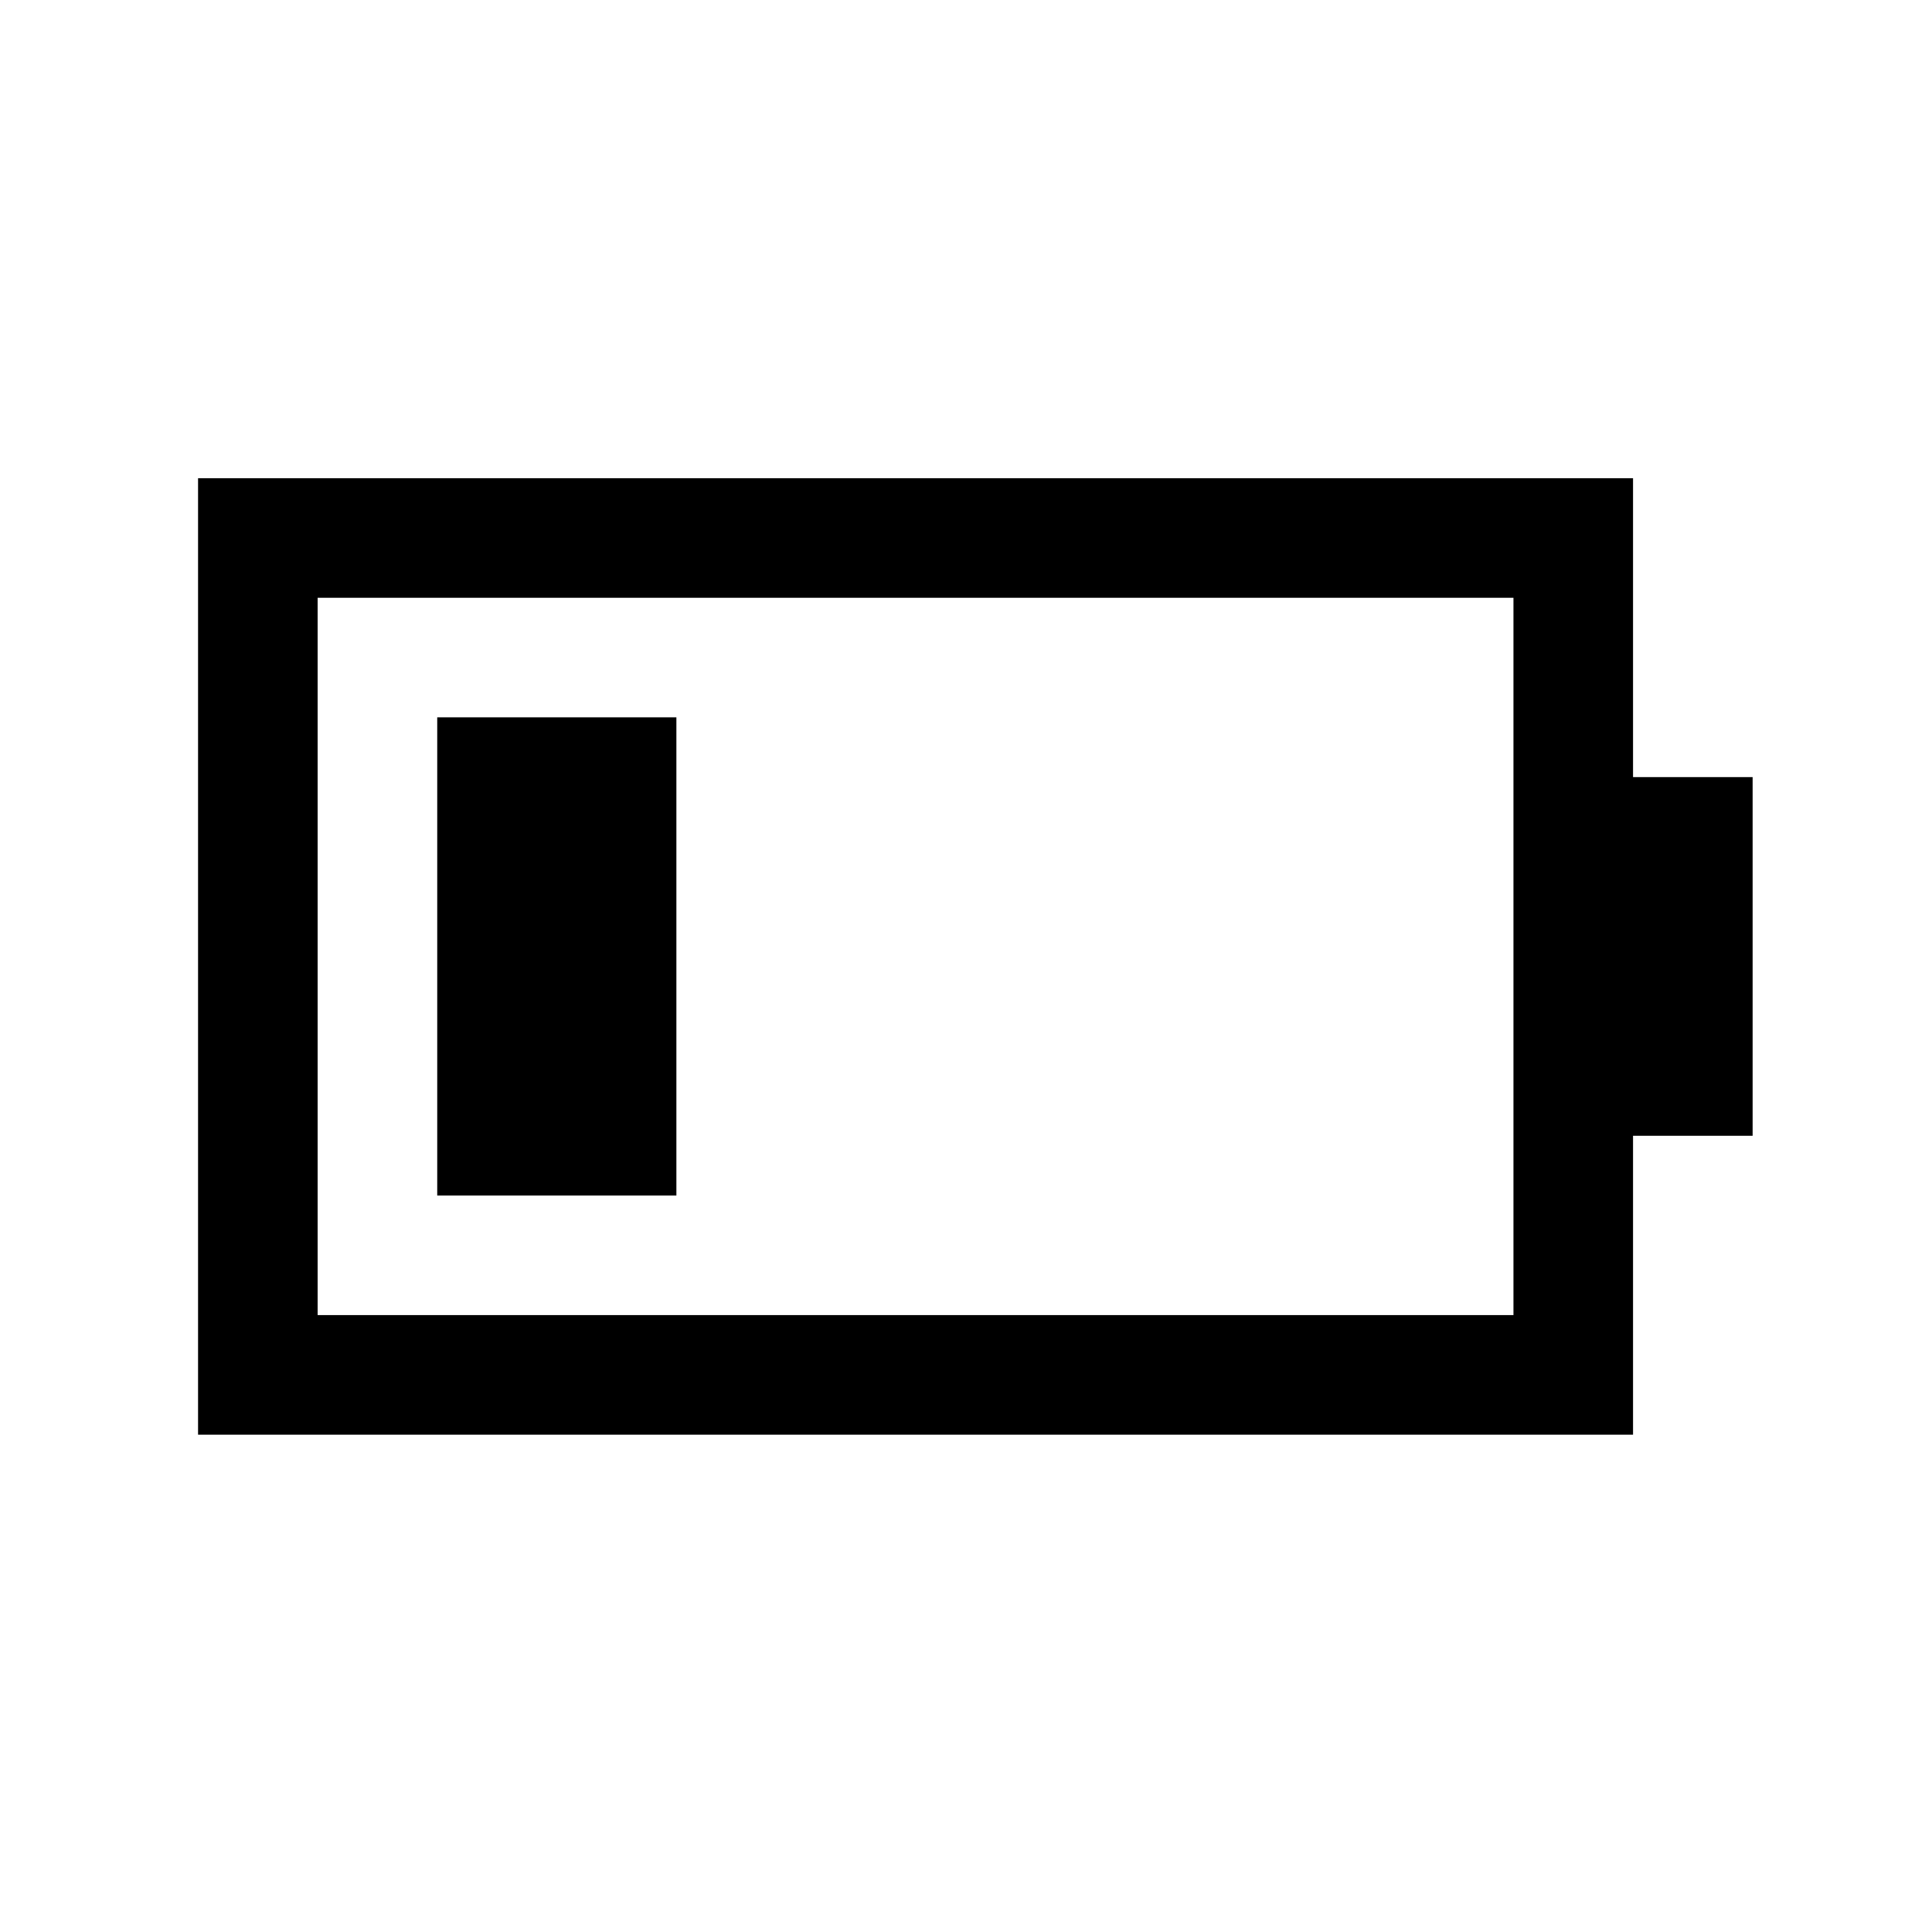 <?xml version="1.0" standalone="no"?>
<!DOCTYPE svg PUBLIC "-//W3C//DTD SVG 1.1//EN" "http://www.w3.org/Graphics/SVG/1.1/DTD/svg11.dtd" >
<svg xmlns="http://www.w3.org/2000/svg" xmlns:xlink="http://www.w3.org/1999/xlink" version="1.1" viewBox="-10 0 1034 1024">
   <path fill="currentColor"
d="M96 256v512h768v-160h64v-192h-64v-160h-768zM160 320h640v384h-640v-384zM224 384v256h128v-256h-128z" />
</svg>
